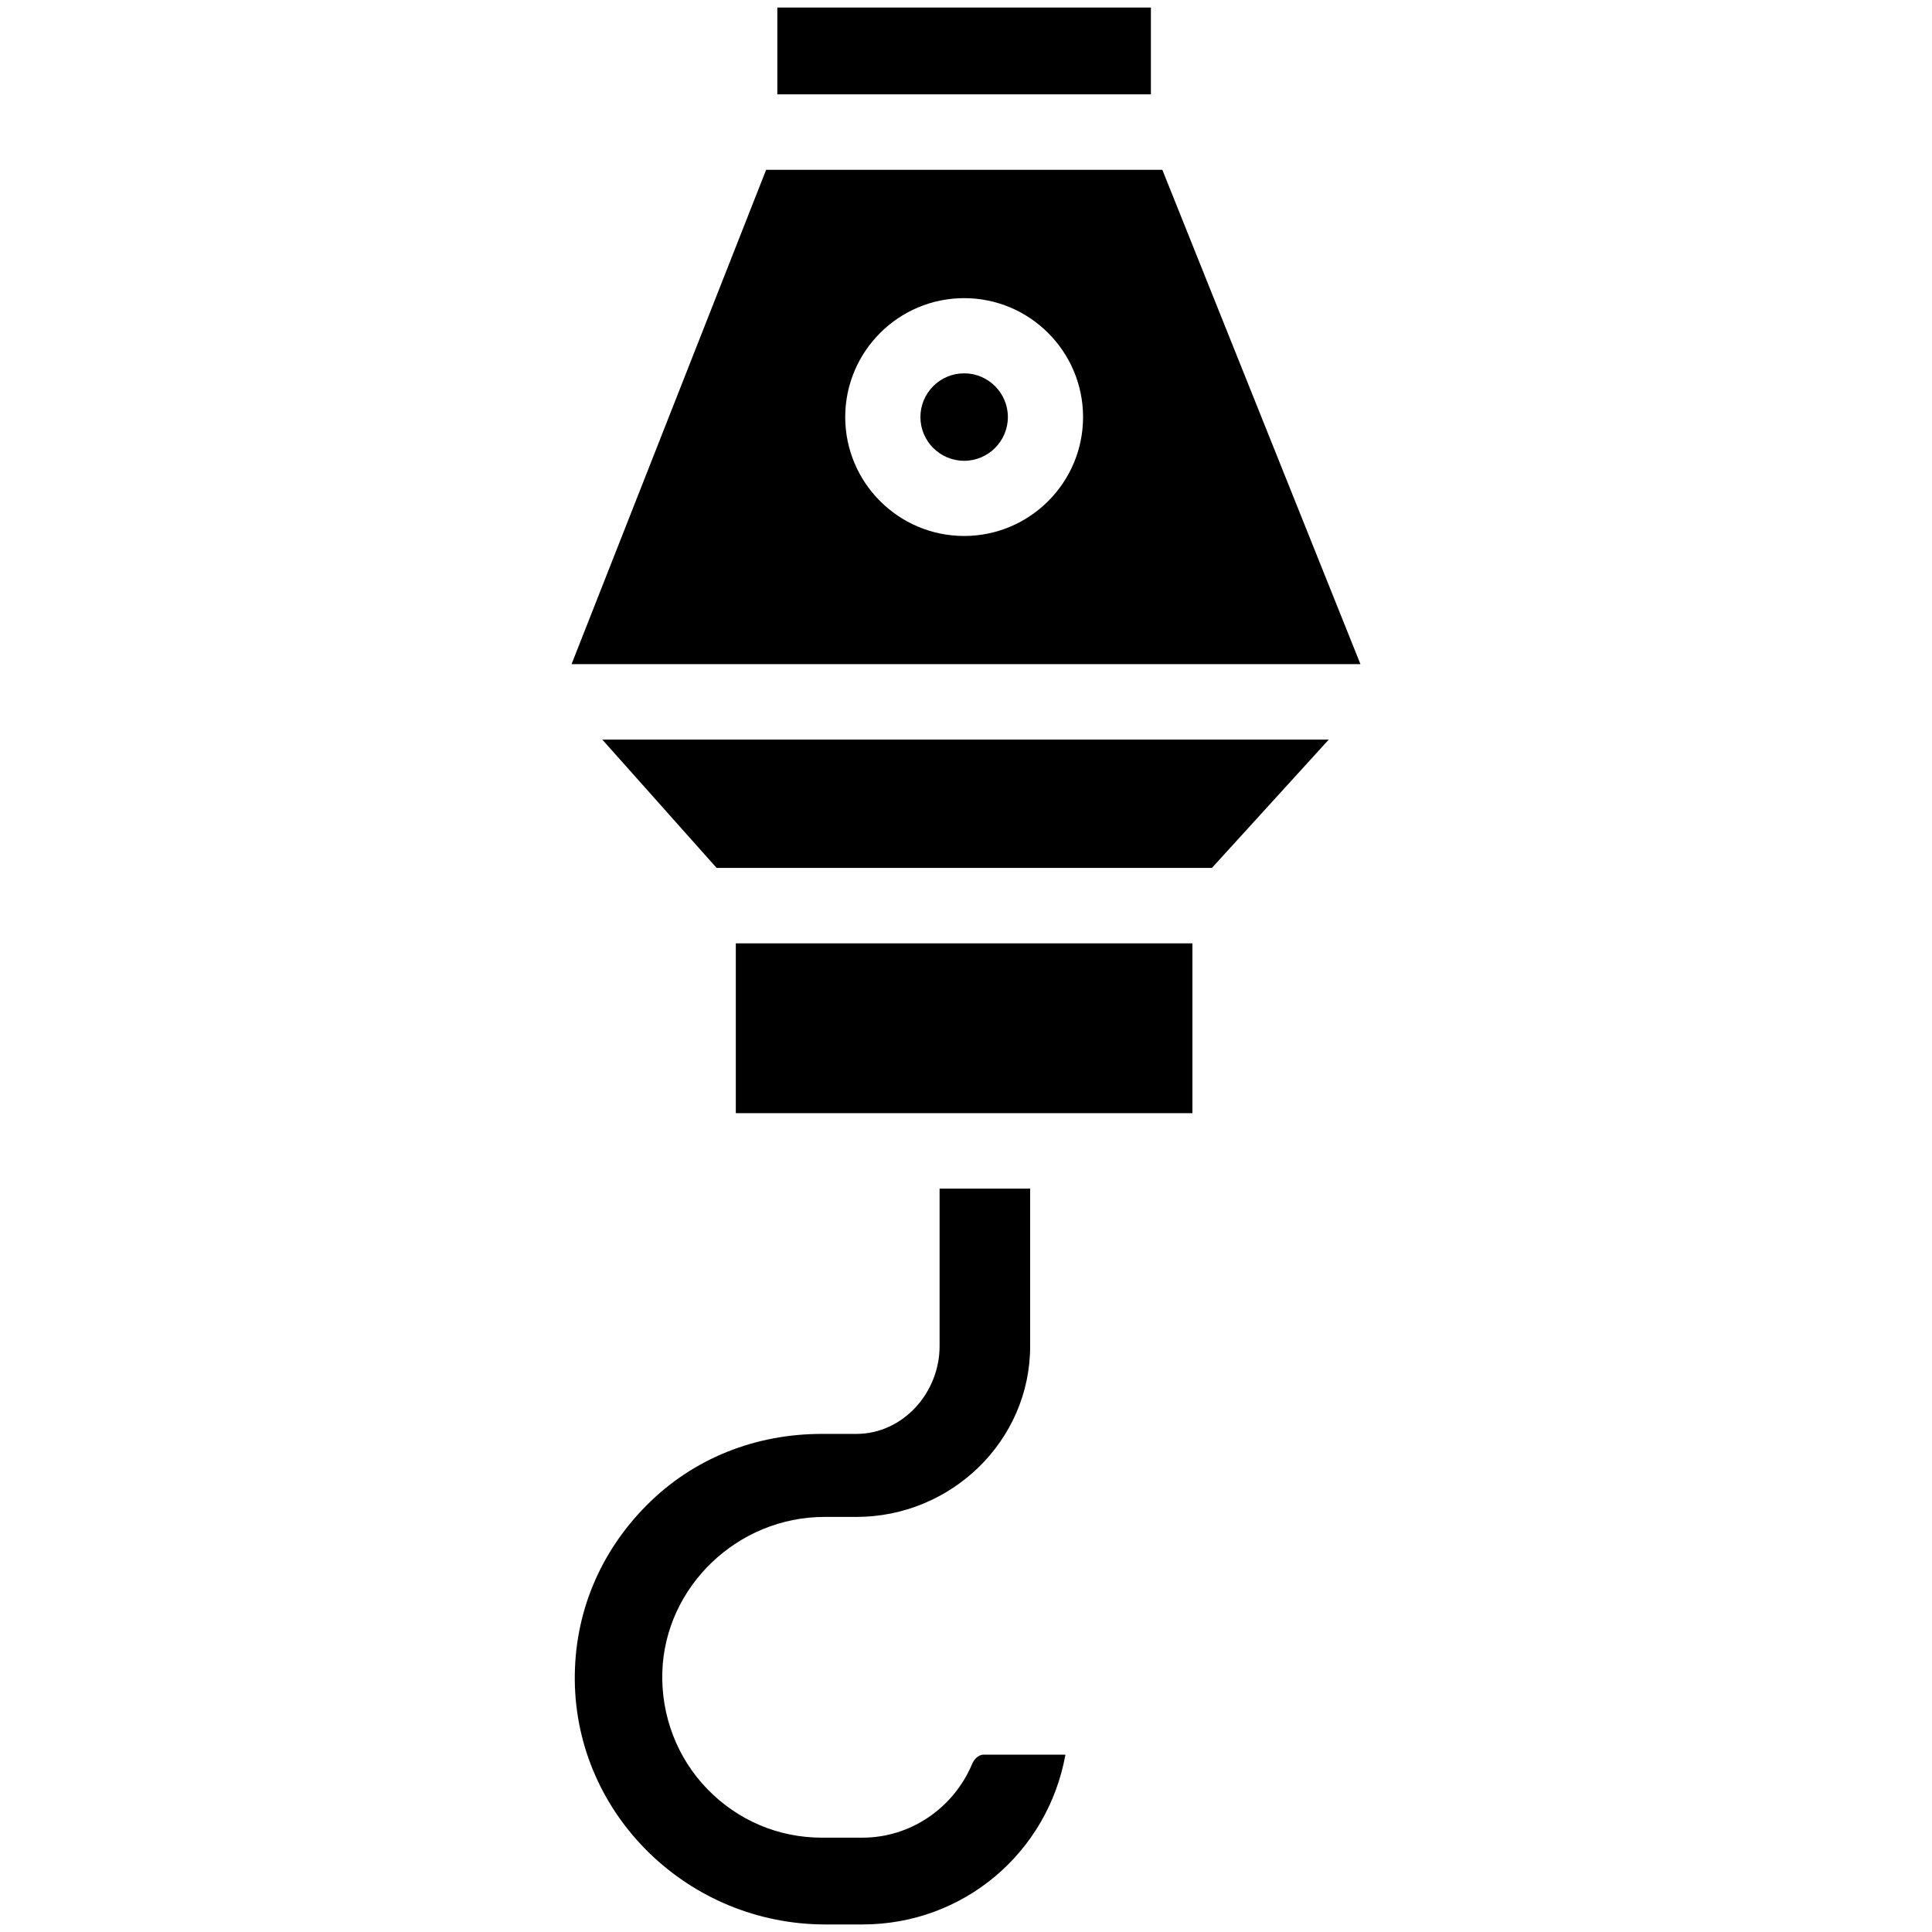 <?xml version="1.0" ?>


<svg fill="#000000" width="800px" height="800px" viewBox="0 0 512 512" version="1.1" xml:space="preserve" xmlns="http://www.w3.org/2000/svg" xmlns:xlink="http://www.w3.org/1999/xlink">

<g id="Crane">

<g id="XMLID_1633_">

<path d="M255.508,98.937c-6.39,0-11.589,5.199-11.589,11.589c0,6.391,5.199,11.589,11.589,11.589    c6.39,0,11.589-5.199,11.589-11.589C267.098,104.135,261.899,98.937,255.508,98.937z" id="XMLID_1634_"/>

<rect height="23" id="XMLID_1635_" width="99" x="206" y="2"/>

<path d="M308.031,45H203.032l-51.56,131h209.057L308.031,45z M255.508,142.04    c-17.377,0-31.515-14.137-31.515-31.515c0-17.377,14.137-31.514,31.515-31.514c17.377,0,31.515,14.137,31.515,31.514    C287.023,127.903,272.886,142.04,255.508,142.04z" id="XMLID_1642_"/>

<polygon id="XMLID_1643_" points="189.902,230 321.18,230 352.138,196 159.618,196   "/>

<rect height="45" id="XMLID_1650_" width="121" x="195" y="250"/>

<path d="M257.598,467.53c-4.952,11.692-16.348,19.47-29.03,19.47h-10.776c-11.52,0-22.295-4.589-30.338-12.877    c-8.039-8.282-12.276-19.476-11.932-31.004C176.198,420.507,195.47,402,218.482,402h8.47C252.059,402,273,381.862,273,356.755V315    h-24v41.755c0,12.327-9.721,23.245-22.048,23.245h-9.16c-17.576,0-34.087,6.453-46.494,18.98    c-12.403,12.523-19.14,28.751-18.971,46.333C152.672,481.059,182.471,510,218.755,510h9.814c26.756,0,49.087-19,53.784-45H260.7    C259.133,465,258.07,466.415,257.598,467.53z" id="XMLID_1651_"/>

</g>

</g>

<g id="Layer_1"/>

</svg>